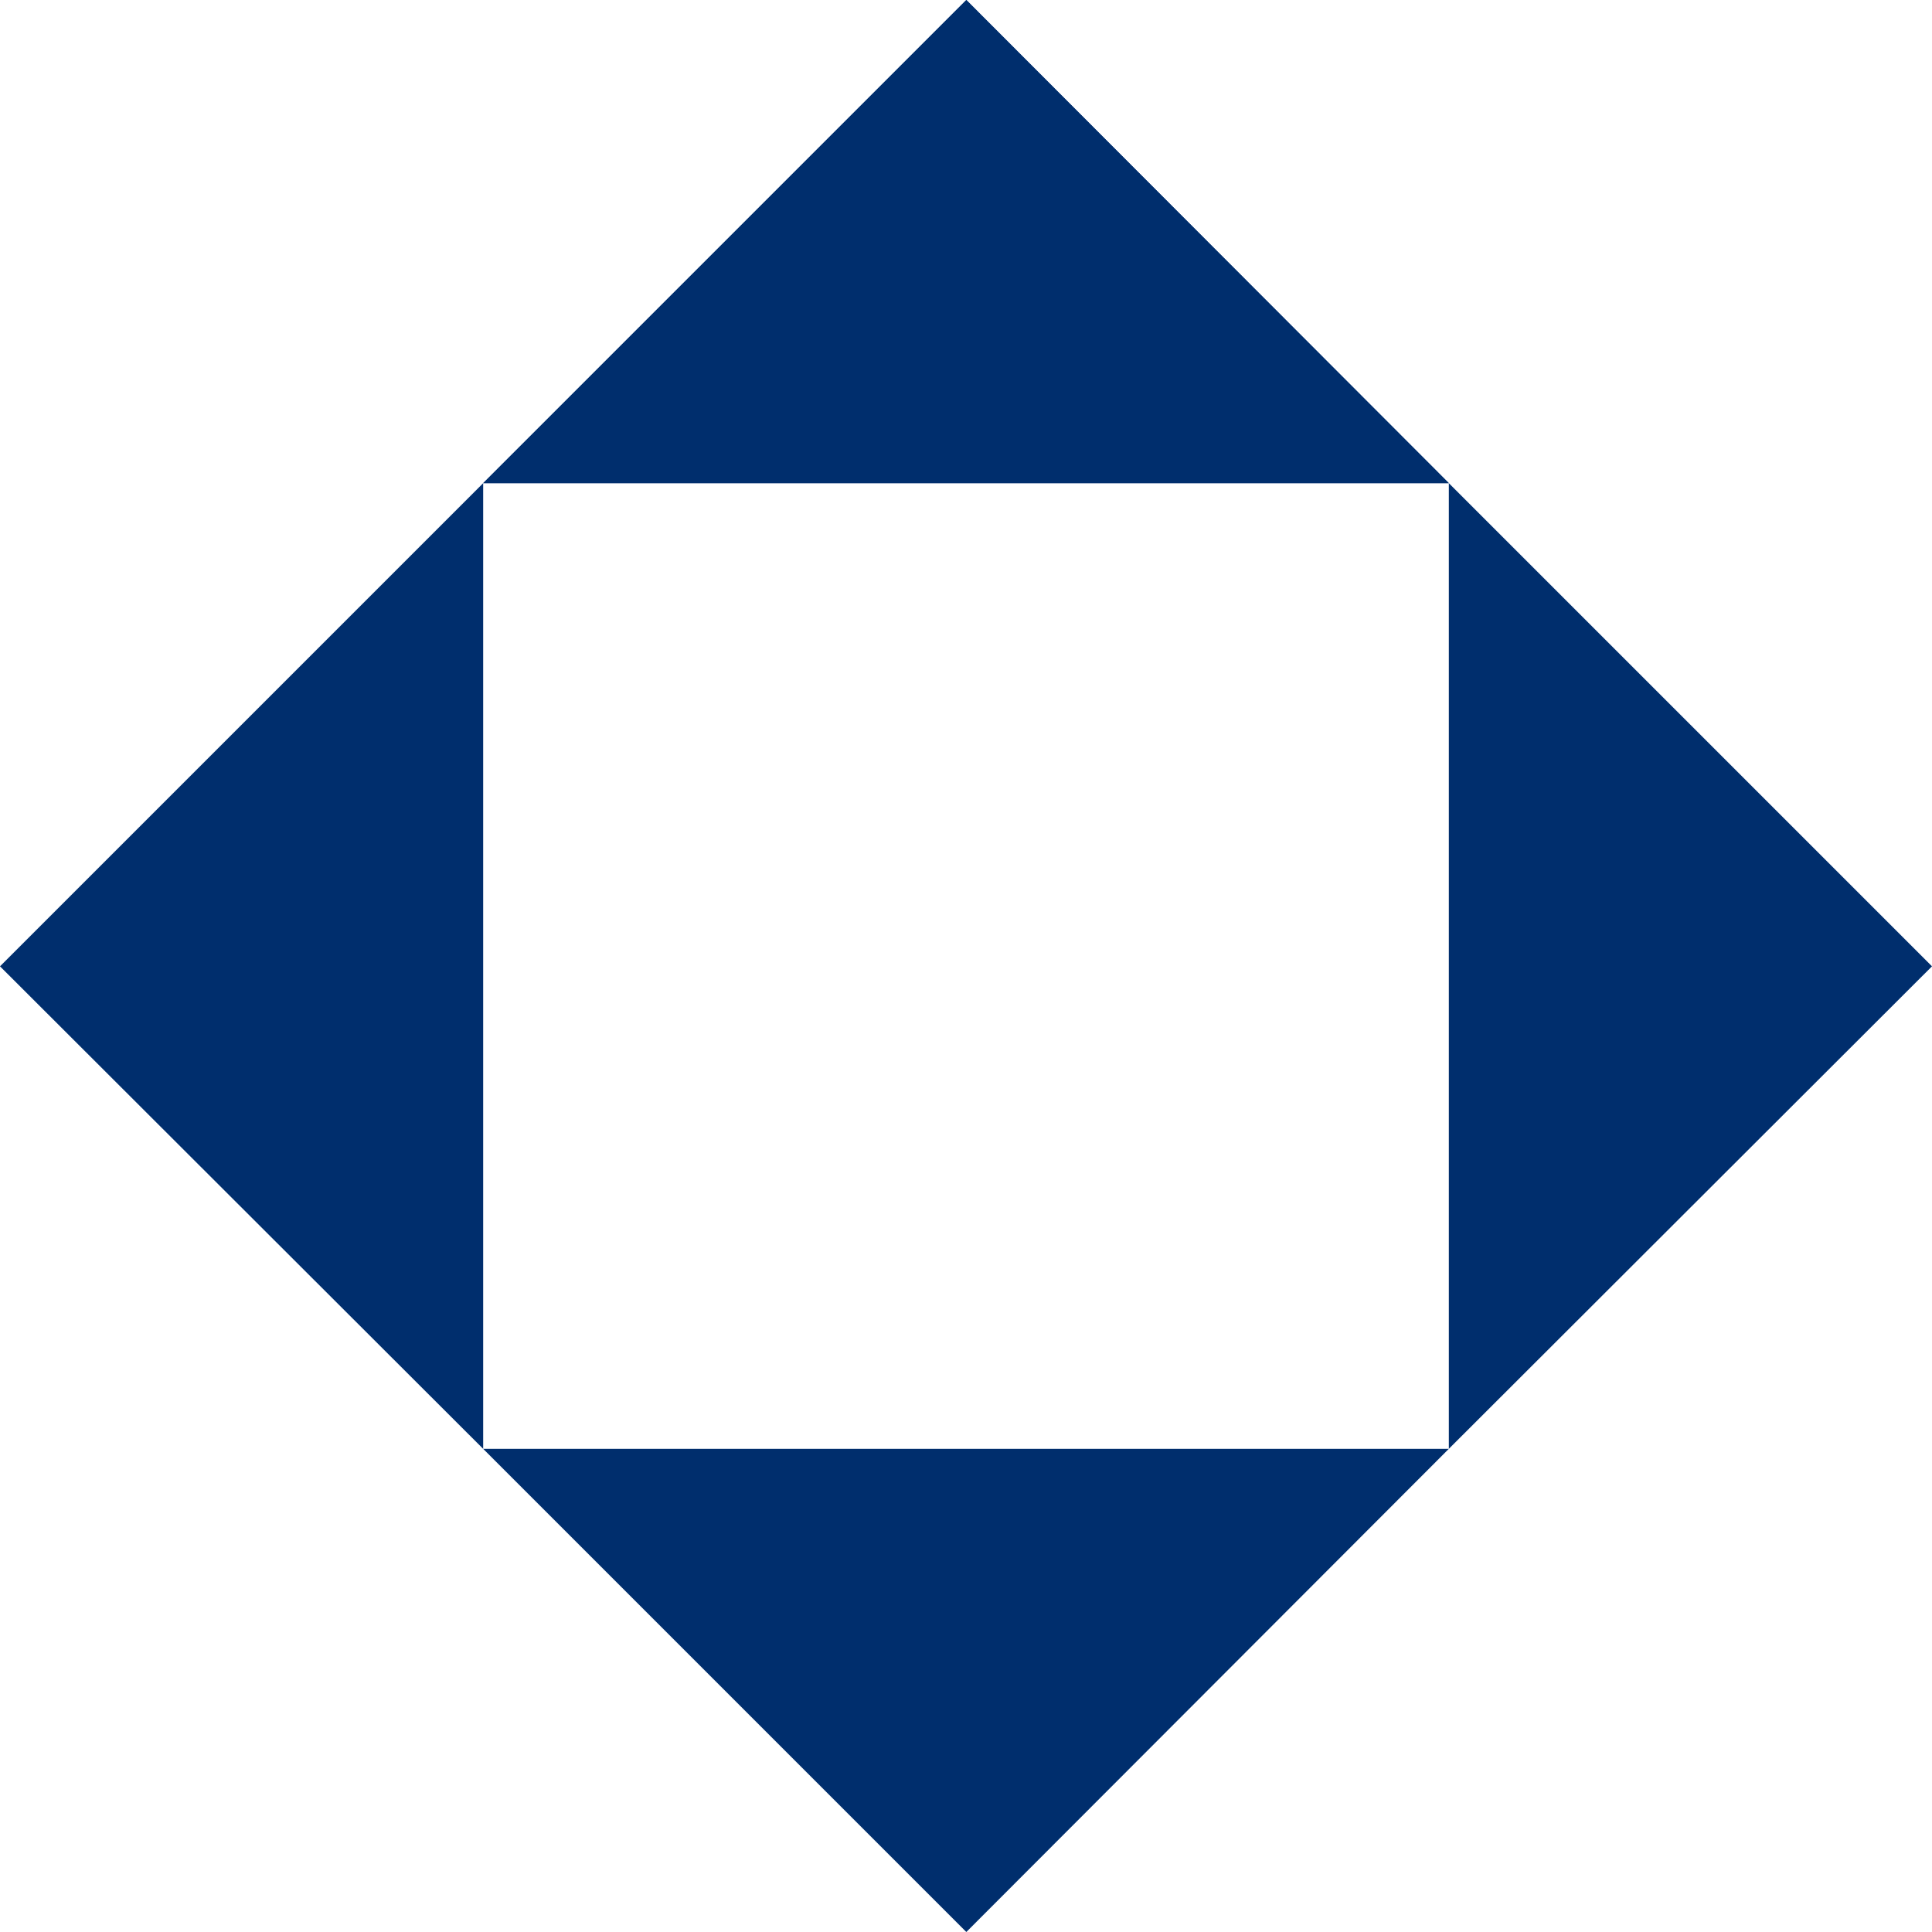 <svg xmlns="http://www.w3.org/2000/svg" viewBox="0 0 29.79 29.79"><defs><style>.cls-1{fill:#002e6d;}</style></defs><g id="Layer_2" data-name="Layer 2"><g id="ΦΙΛΤΡΑ"><polygon class="cls-1" points="14.9 0 7.45 7.45 22.34 7.45 14.9 0"/><polygon class="cls-1" points="14.9 0 7.45 7.45 22.34 7.45 14.9 0"/><polygon class="cls-1" points="14.9 29.79 22.34 22.34 7.45 22.34 14.9 29.79"/><polygon class="cls-1" points="0 14.9 7.45 22.34 7.45 7.45 0 14.9"/><polygon class="cls-1" points="29.79 14.9 22.34 7.45 22.34 22.34 29.79 14.9"/></g></g></svg>
